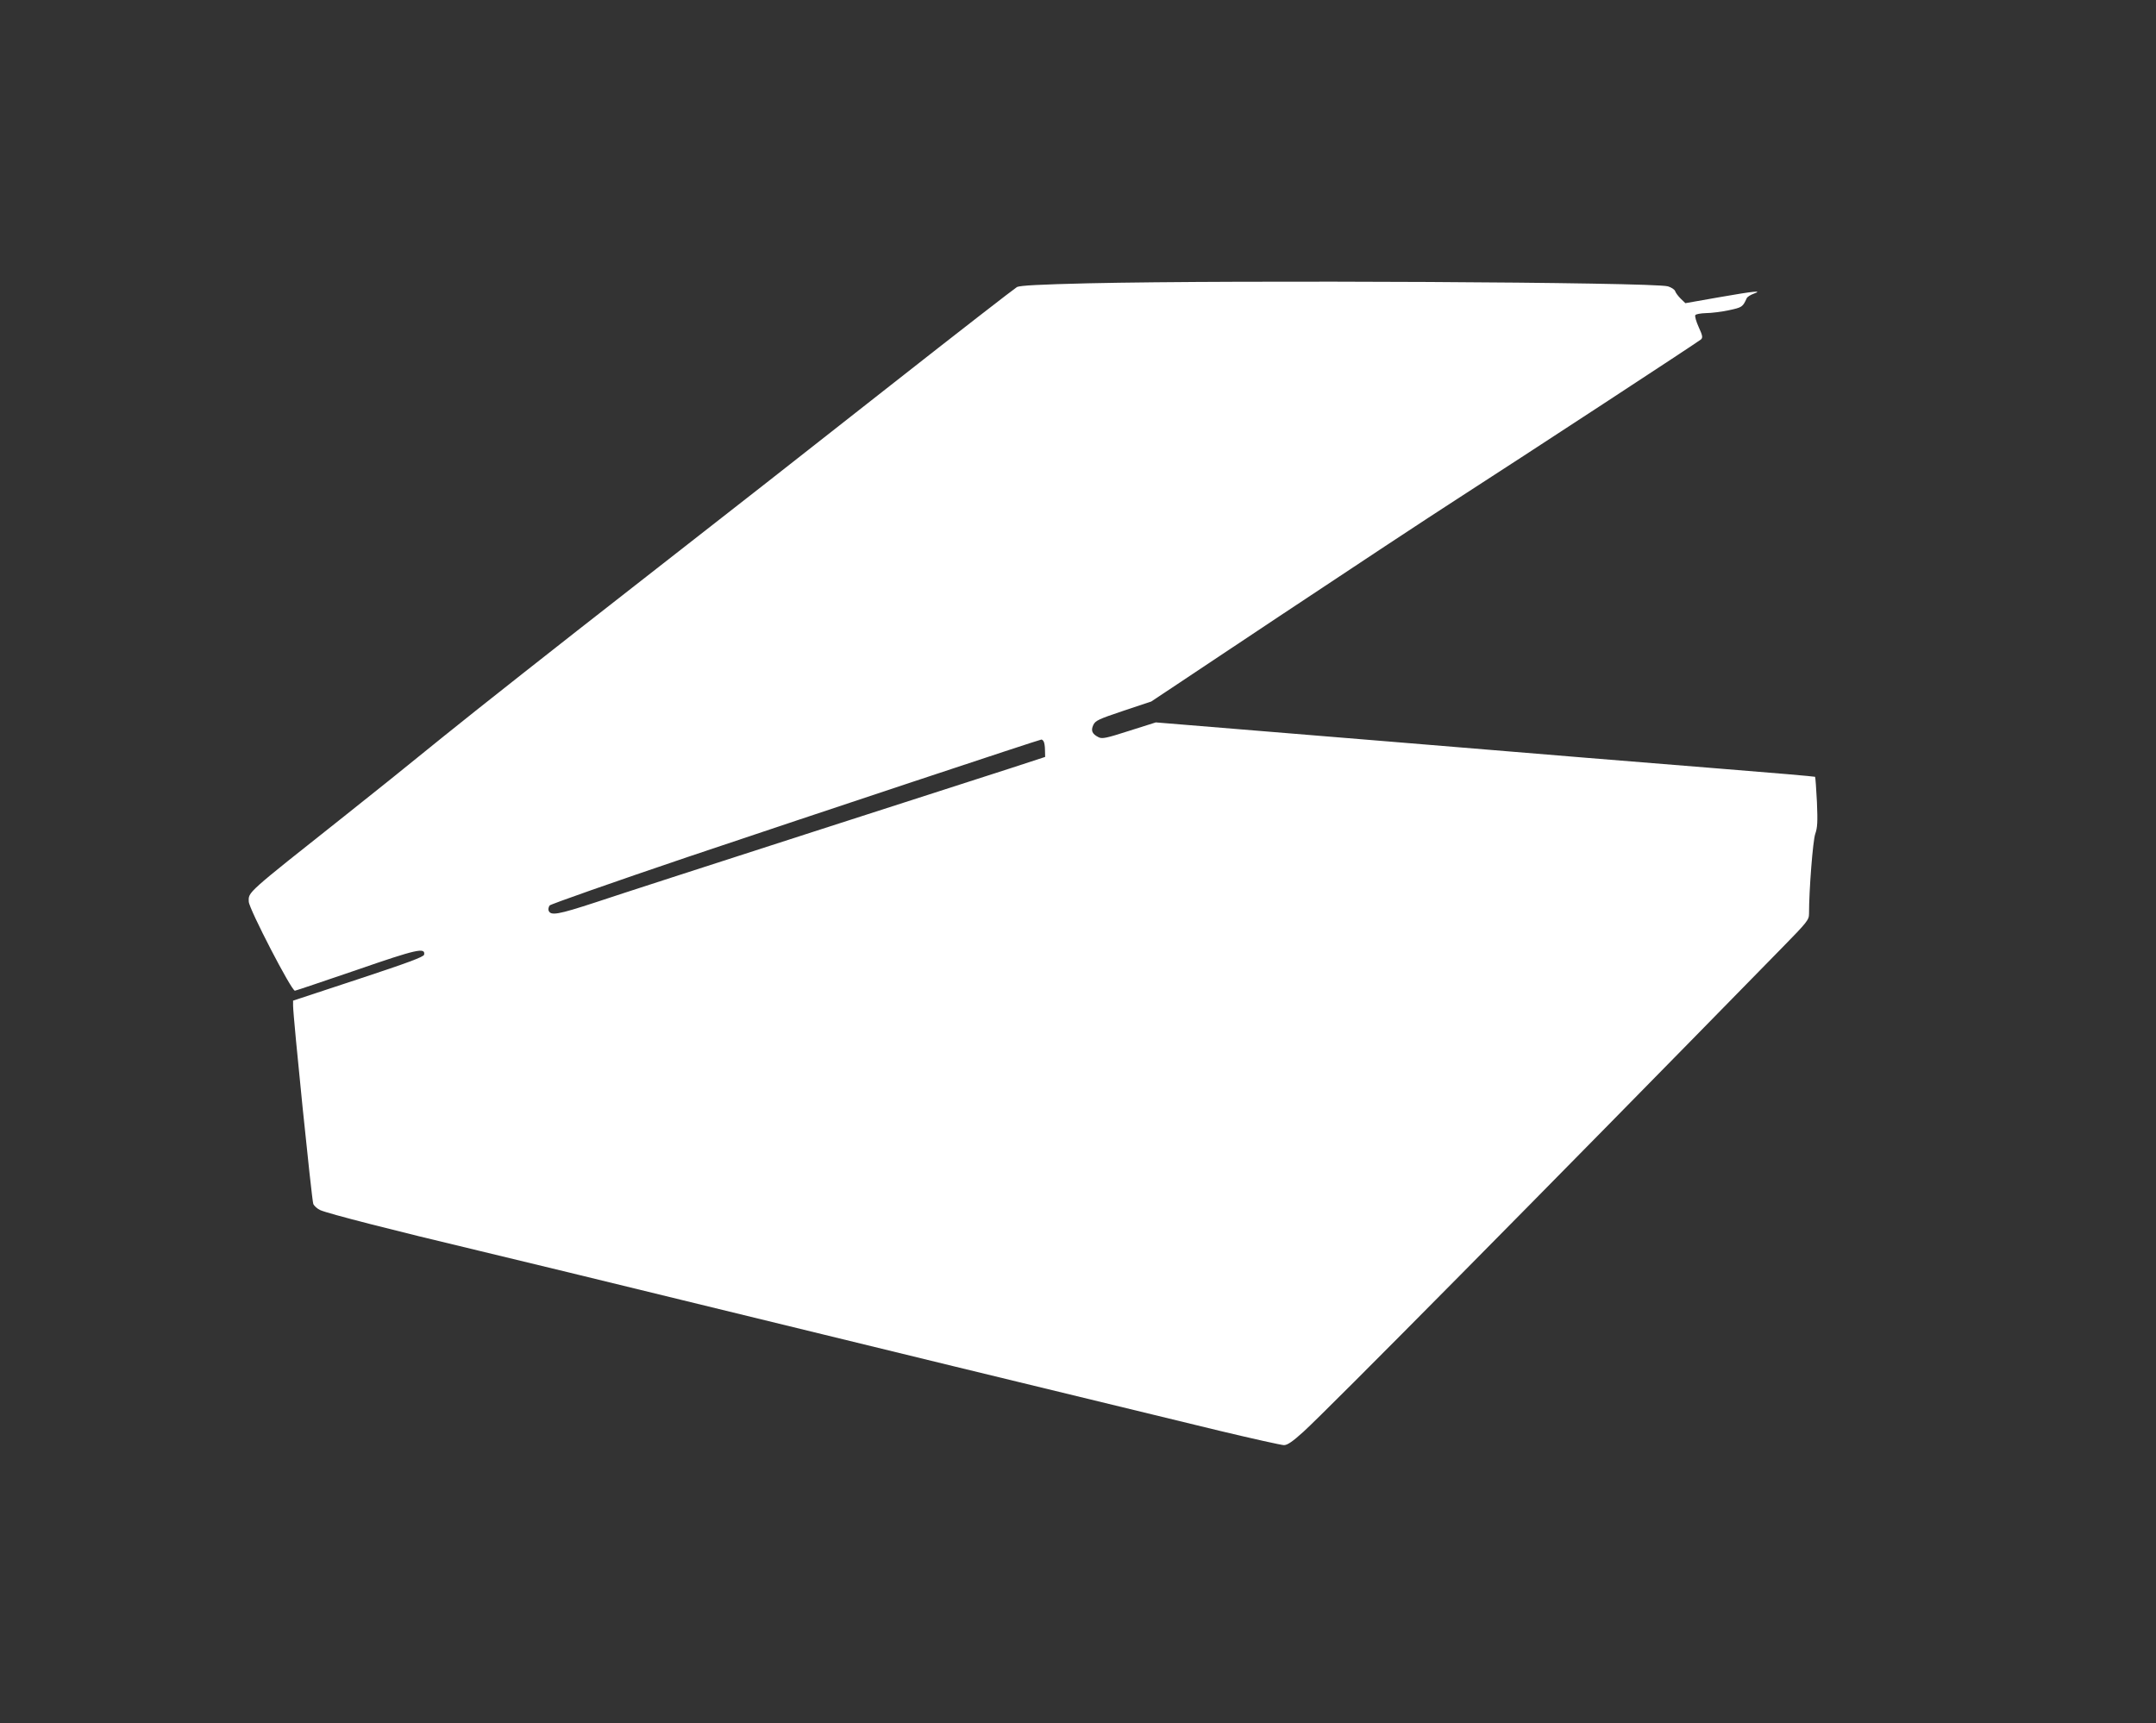 <?xml version="1.0" standalone="no"?>
<!DOCTYPE svg PUBLIC "-//W3C//DTD SVG 20010904//EN"
 "http://www.w3.org/TR/2001/REC-SVG-20010904/DTD/svg10.dtd">
<svg version="1.0" xmlns="http://www.w3.org/2000/svg"
 width="1280pt" height="1023pt" viewBox="0 0 1280 1023"
 preserveAspectRatio="xMidYMid meet">
<rect x="0" y="0" width="1280" height="1023" fill="#333333" stroke="none"/>
<g transform="translate(0,1023) scale(0.1,-0.1)"
fill="#ffffff" stroke="none">
<path d="M6460 8548 c-290 -7 -402 -13 -422 -22 -14 -8 -352 -270 -750 -583
-397 -313 -1083 -850 -1523 -1193 -440 -343 -951 -746 -1135 -895 -184 -150
-447 -361 -585 -470 -588 -466 -570 -450 -568 -509 2 -43 255 -532 274 -528 8
1 172 57 366 123 358 124 409 135 401 91 -2 -13 -96 -48 -390 -145 l-388 -128
0 -29 c0 -67 111 -1157 120 -1178 5 -12 24 -29 42 -37 48 -21 429 -119 938
-240 245 -59 792 -191 1215 -295 747 -183 2479 -604 3190 -776 193 -46 363
-84 378 -84 20 0 51 21 115 79 146 133 1397 1397 2845 2877 147 150 157 163
157 199 0 142 23 435 37 474 13 37 15 70 10 189 -4 80 -9 147 -11 150 -3 2
-254 24 -558 48 -304 24 -1184 96 -1954 160 l-1402 115 -158 -50 c-137 -44
-161 -49 -182 -38 -38 19 -47 39 -31 73 13 26 30 34 179 84 l165 55 760 506
c418 278 895 593 1060 699 408 263 1427 930 1444 945 11 11 9 23 -14 73 -15
33 -24 65 -20 71 3 6 32 11 63 12 31 0 93 8 136 17 79 17 82 19 106 71 3 8 22
20 41 27 58 21 5 16 -206 -21 l-199 -35 -28 27 c-15 15 -30 35 -33 45 -4 10
-23 22 -43 28 -94 25 -2553 38 -3442 18z m-264 -2720 c4 -6 8 -29 8 -52 l1
-40 -205 -67 c-113 -36 -662 -213 -1220 -393 -558 -180 -1118 -361 -1243 -403
-226 -74 -268 -81 -280 -49 -3 8 0 21 6 30 7 8 374 137 817 287 776 261 2088
697 2102 698 4 1 10 -4 14 -11z"/>
</g>
</svg>
